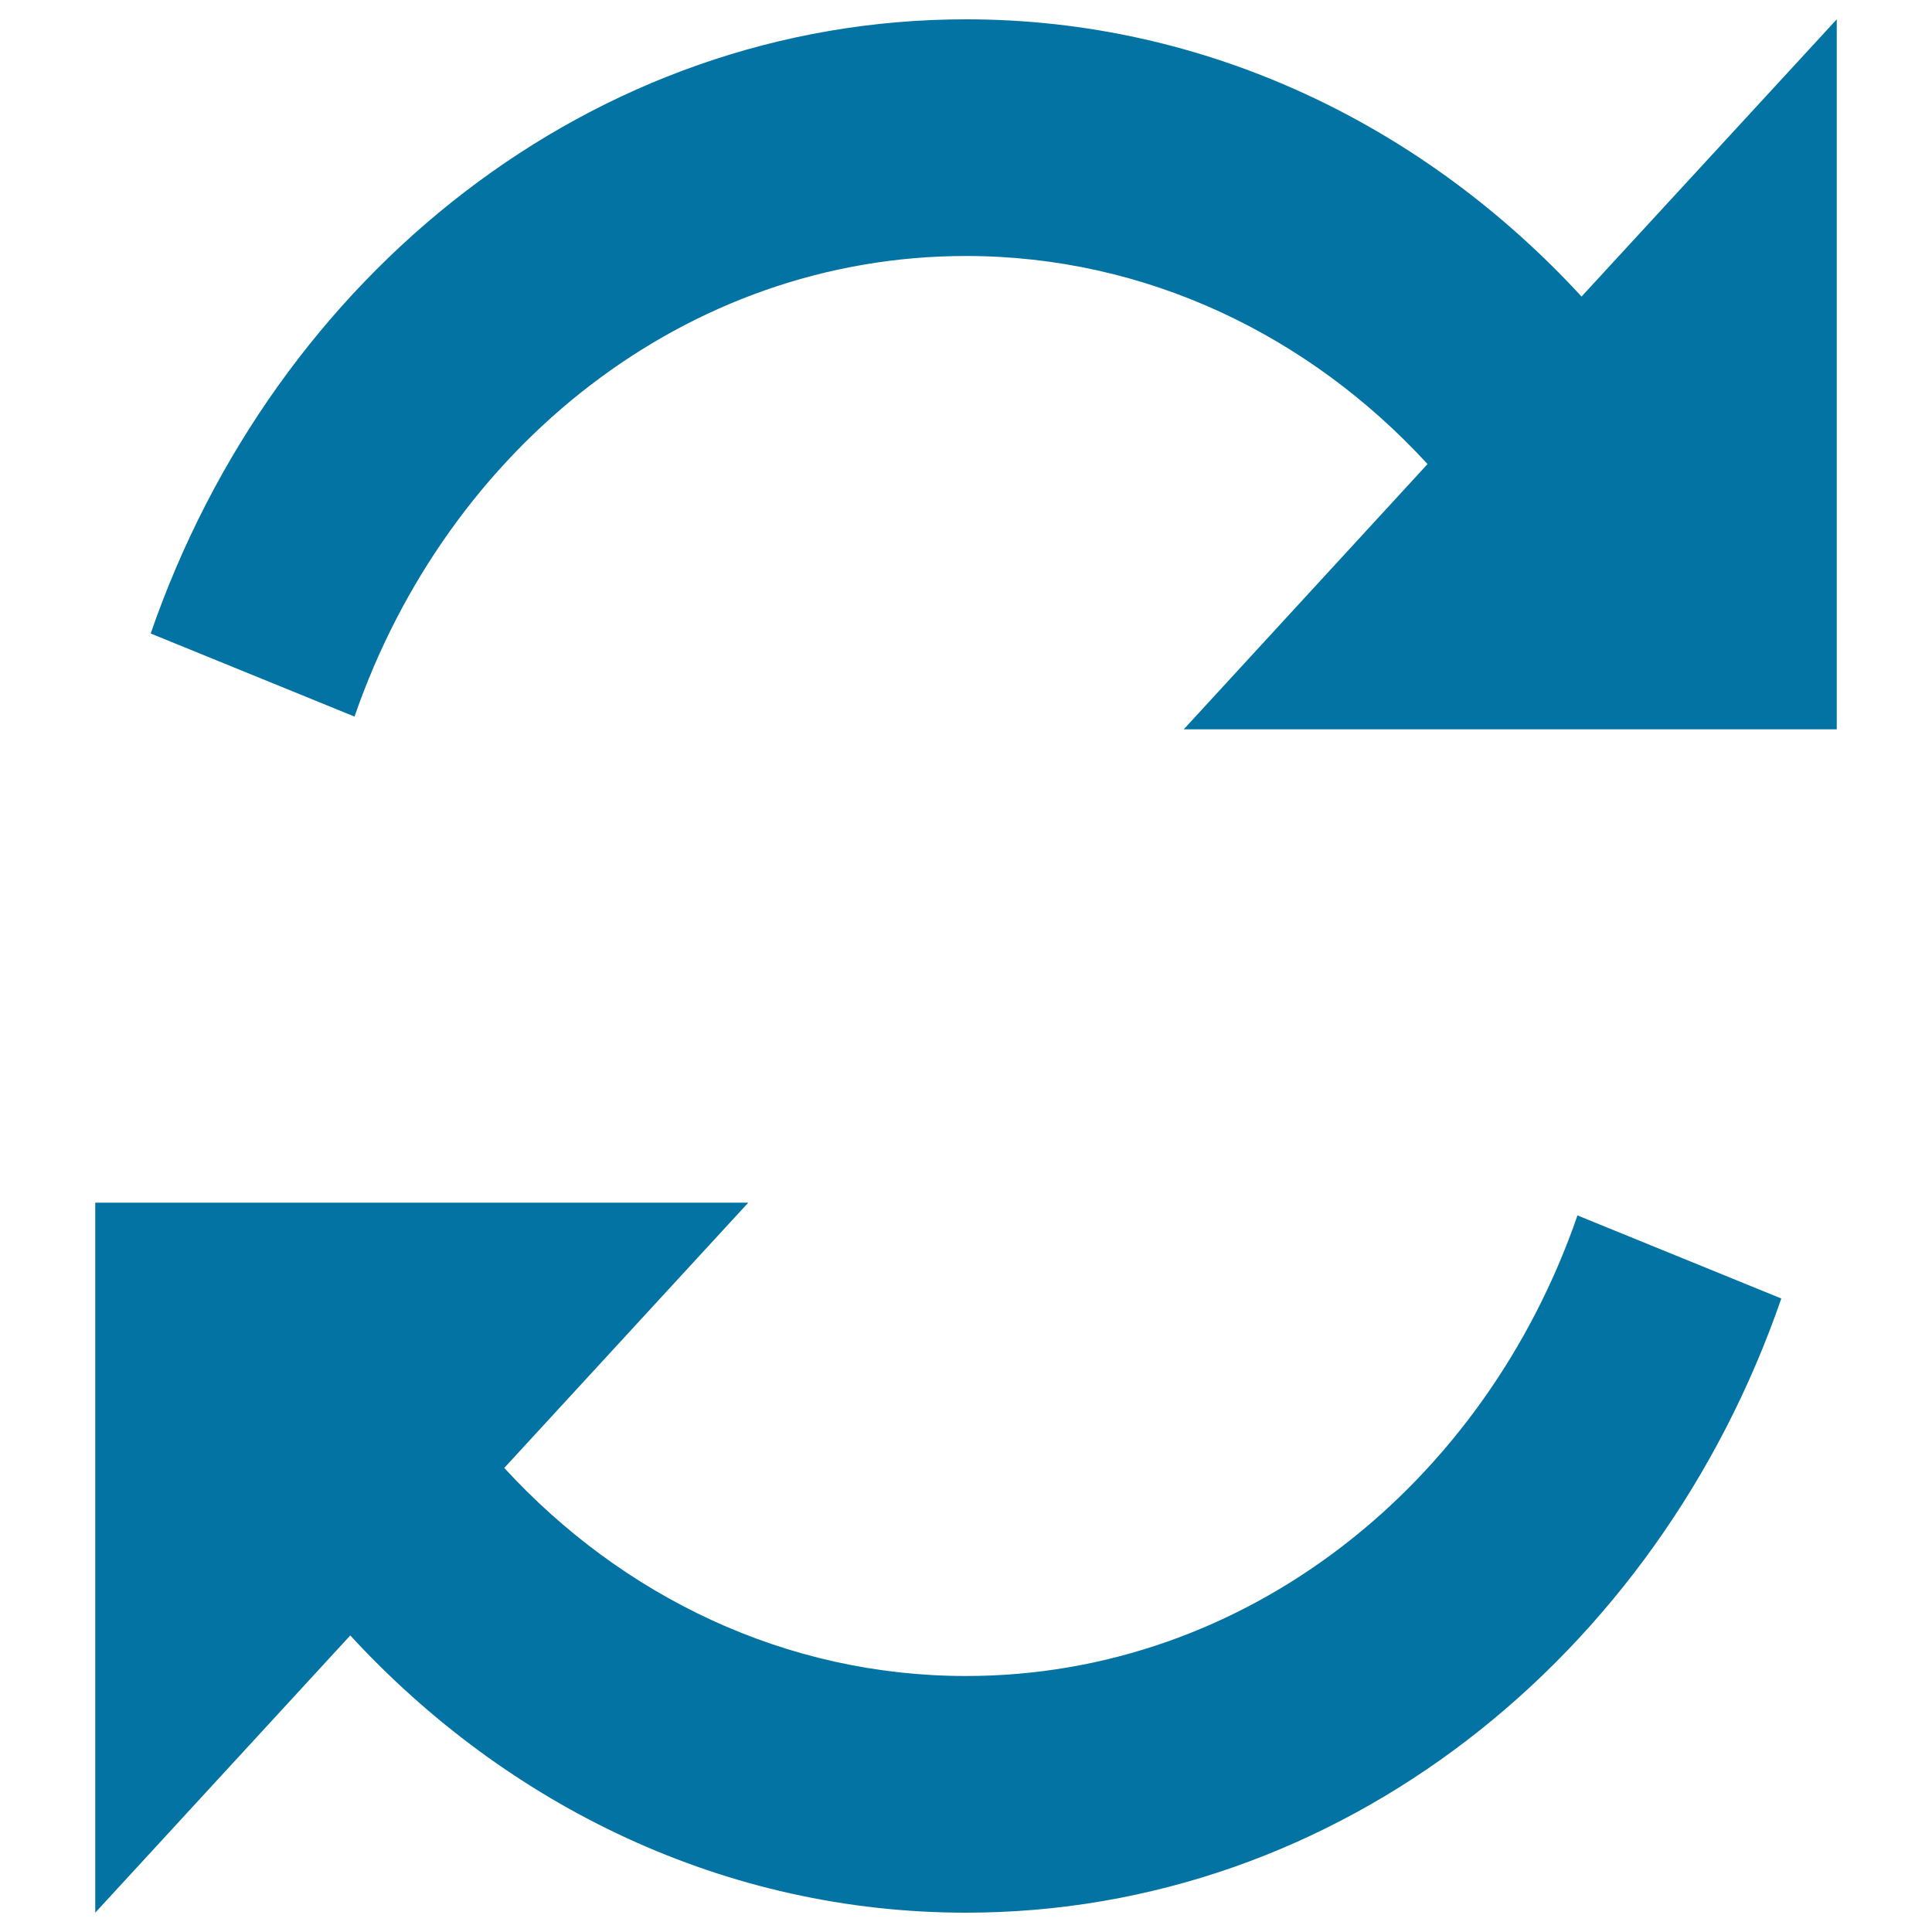 <svg xmlns="http://www.w3.org/2000/svg" viewBox="0 0 1000 1000" style="fill:#0273a2">
<title>Loop refresh arrows SVG icon</title>
<path d="M818.6,153.5C737.1,64.9,624.4,10,500,10C306.8,10,142.1,142.2,78,327.9l105.5,43C231.6,231.6,355.1,132.5,500,132.5c93.3,0,177.8,41.2,238.9,107.7L612.7,377.5h338V10L818.6,153.5L818.6,153.5z M500,867.5c-93.3,0-177.8-41.1-239-107.7l126.3-137.3h-338V990l132-143.5C262.9,935.1,375.6,990,500,990c193.2,0,357.9-132.2,422-317.9l-105.5-43C768.4,768.4,644.9,867.5,500,867.5z"/>
</svg>